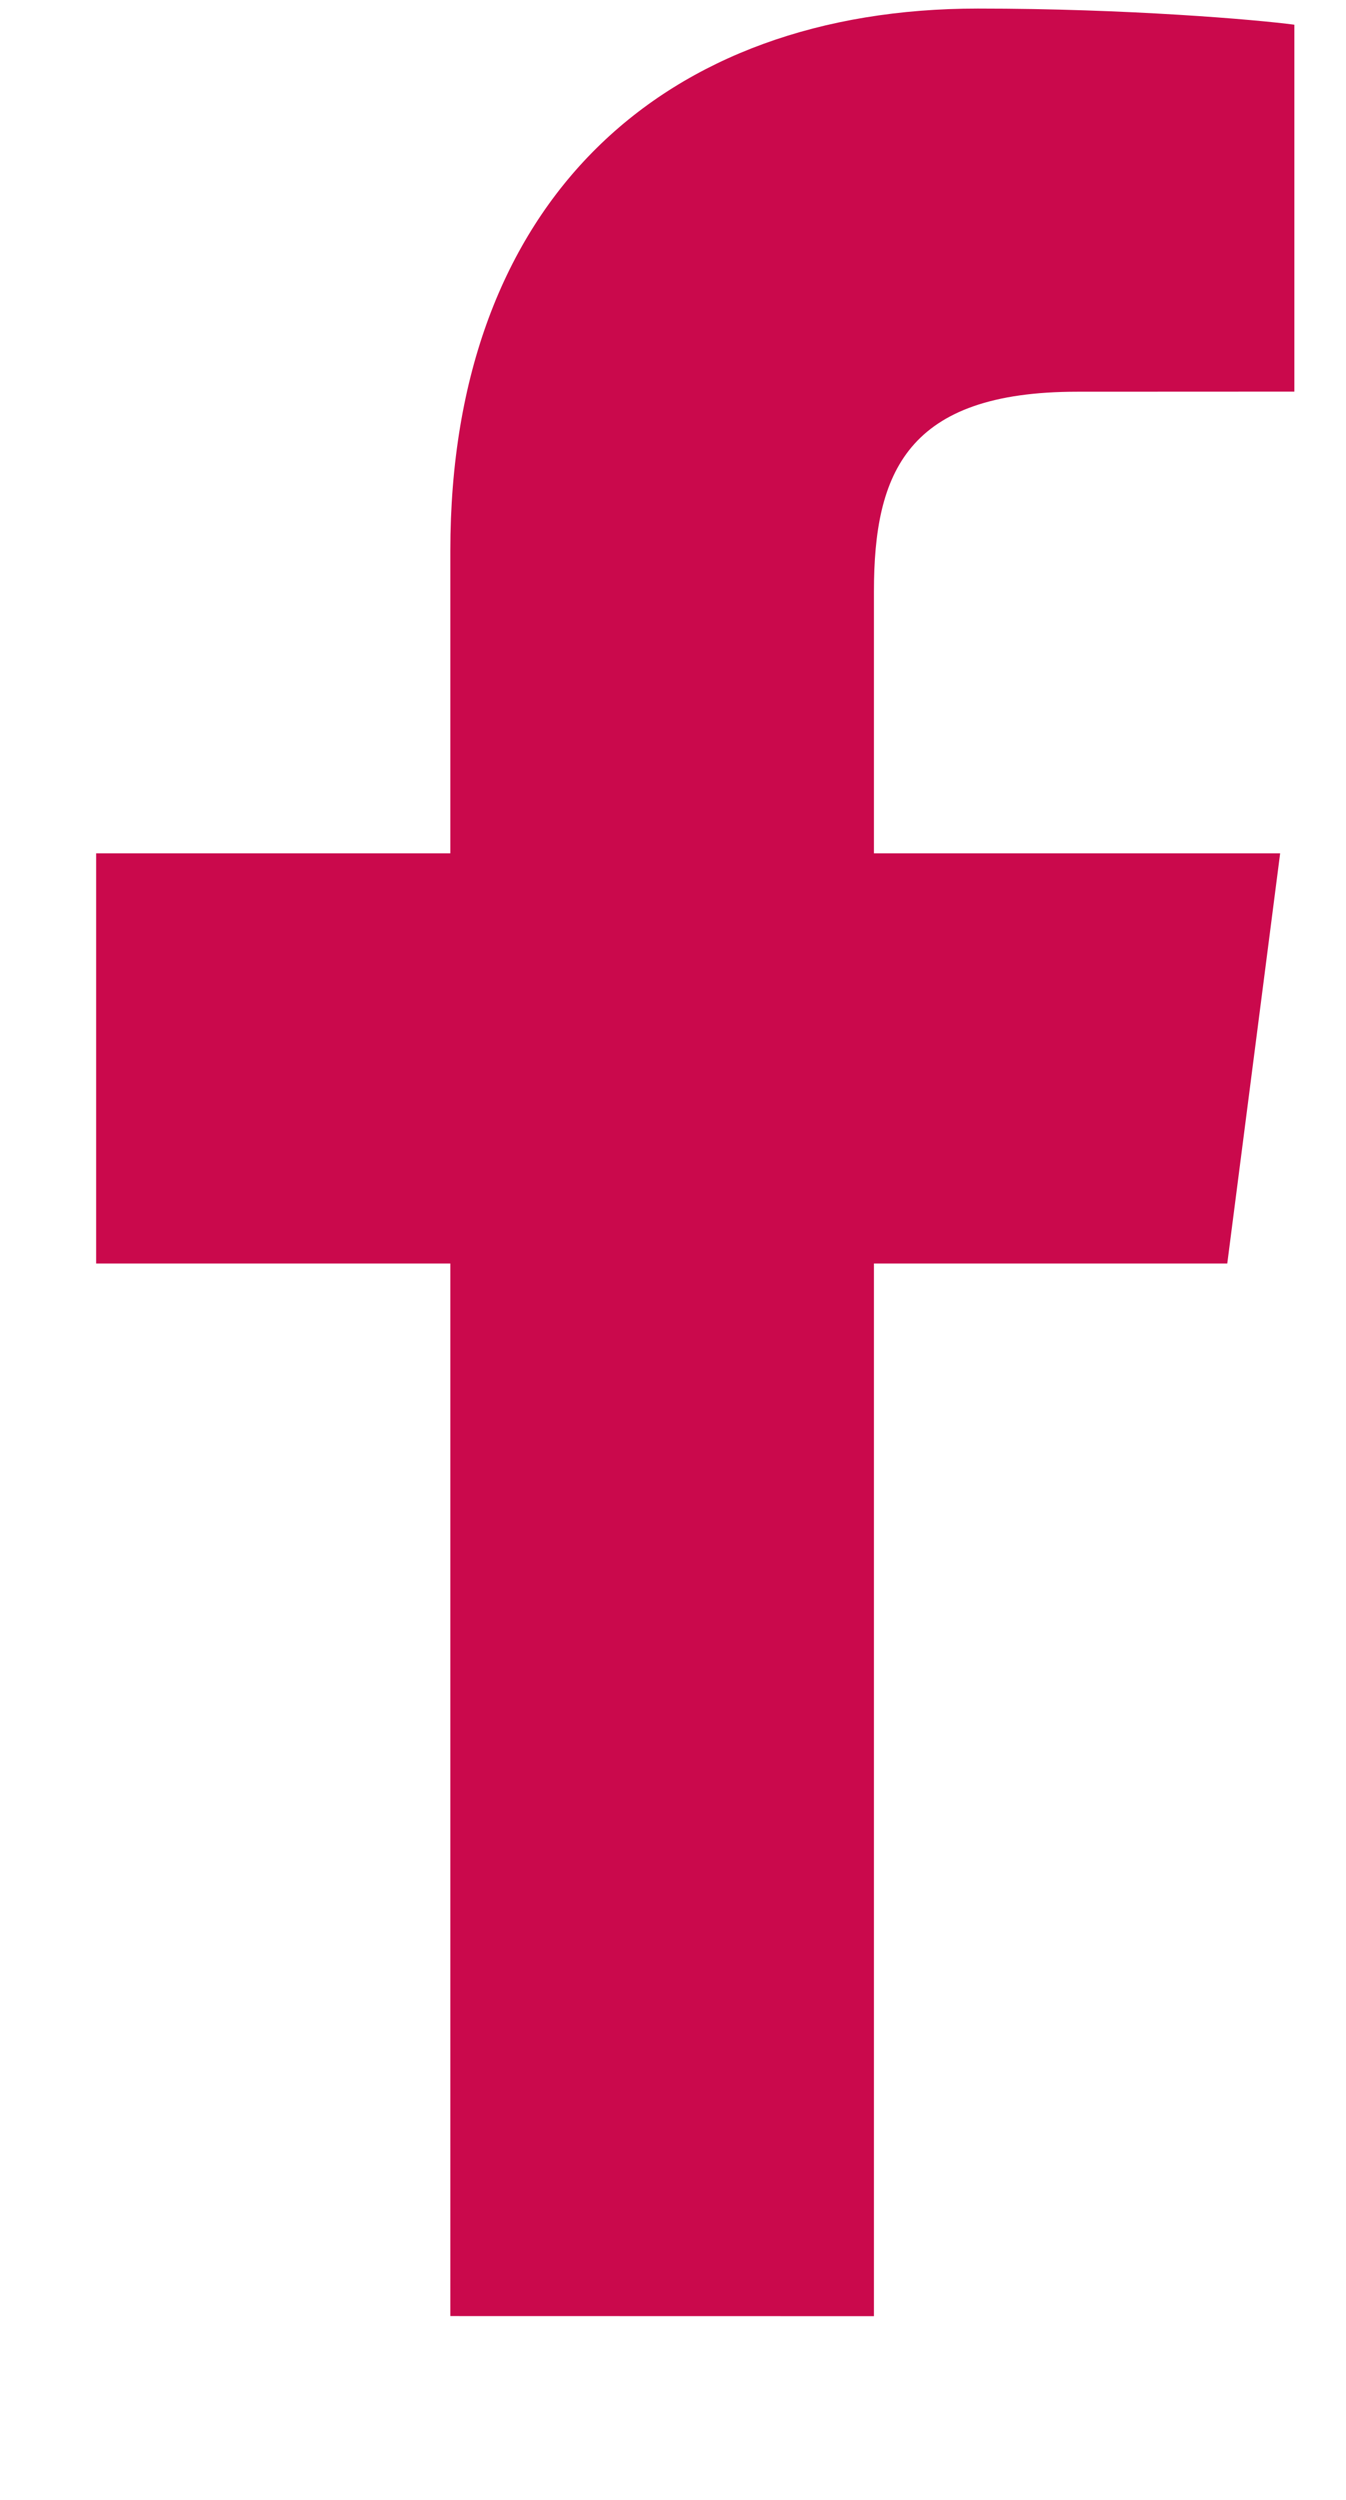<svg width="14" height="26" viewBox="0 0 14 26" fill="none" xmlns="http://www.w3.org/2000/svg">
<g clip-path="url(#clip0_32_7363)">
<path d="M9.09 24.089V13.141H12.765L13.315 8.875H9.09V6.151C9.09 4.915 9.433 4.074 11.204 4.074L13.463 4.073V0.257C13.073 0.205 11.732 0.089 10.171 0.089C6.914 0.089 4.684 2.077 4.684 5.728V8.875H1V13.141H4.684V24.088L9.09 24.089Z" fill="#CA094C"/>
</g>
<defs>
<clipPath id="clip0_32_7363">
<rect width="14" height="25" fill="white" transform="translate(0 0.089)"/>
</clipPath>
</defs>
</svg>
